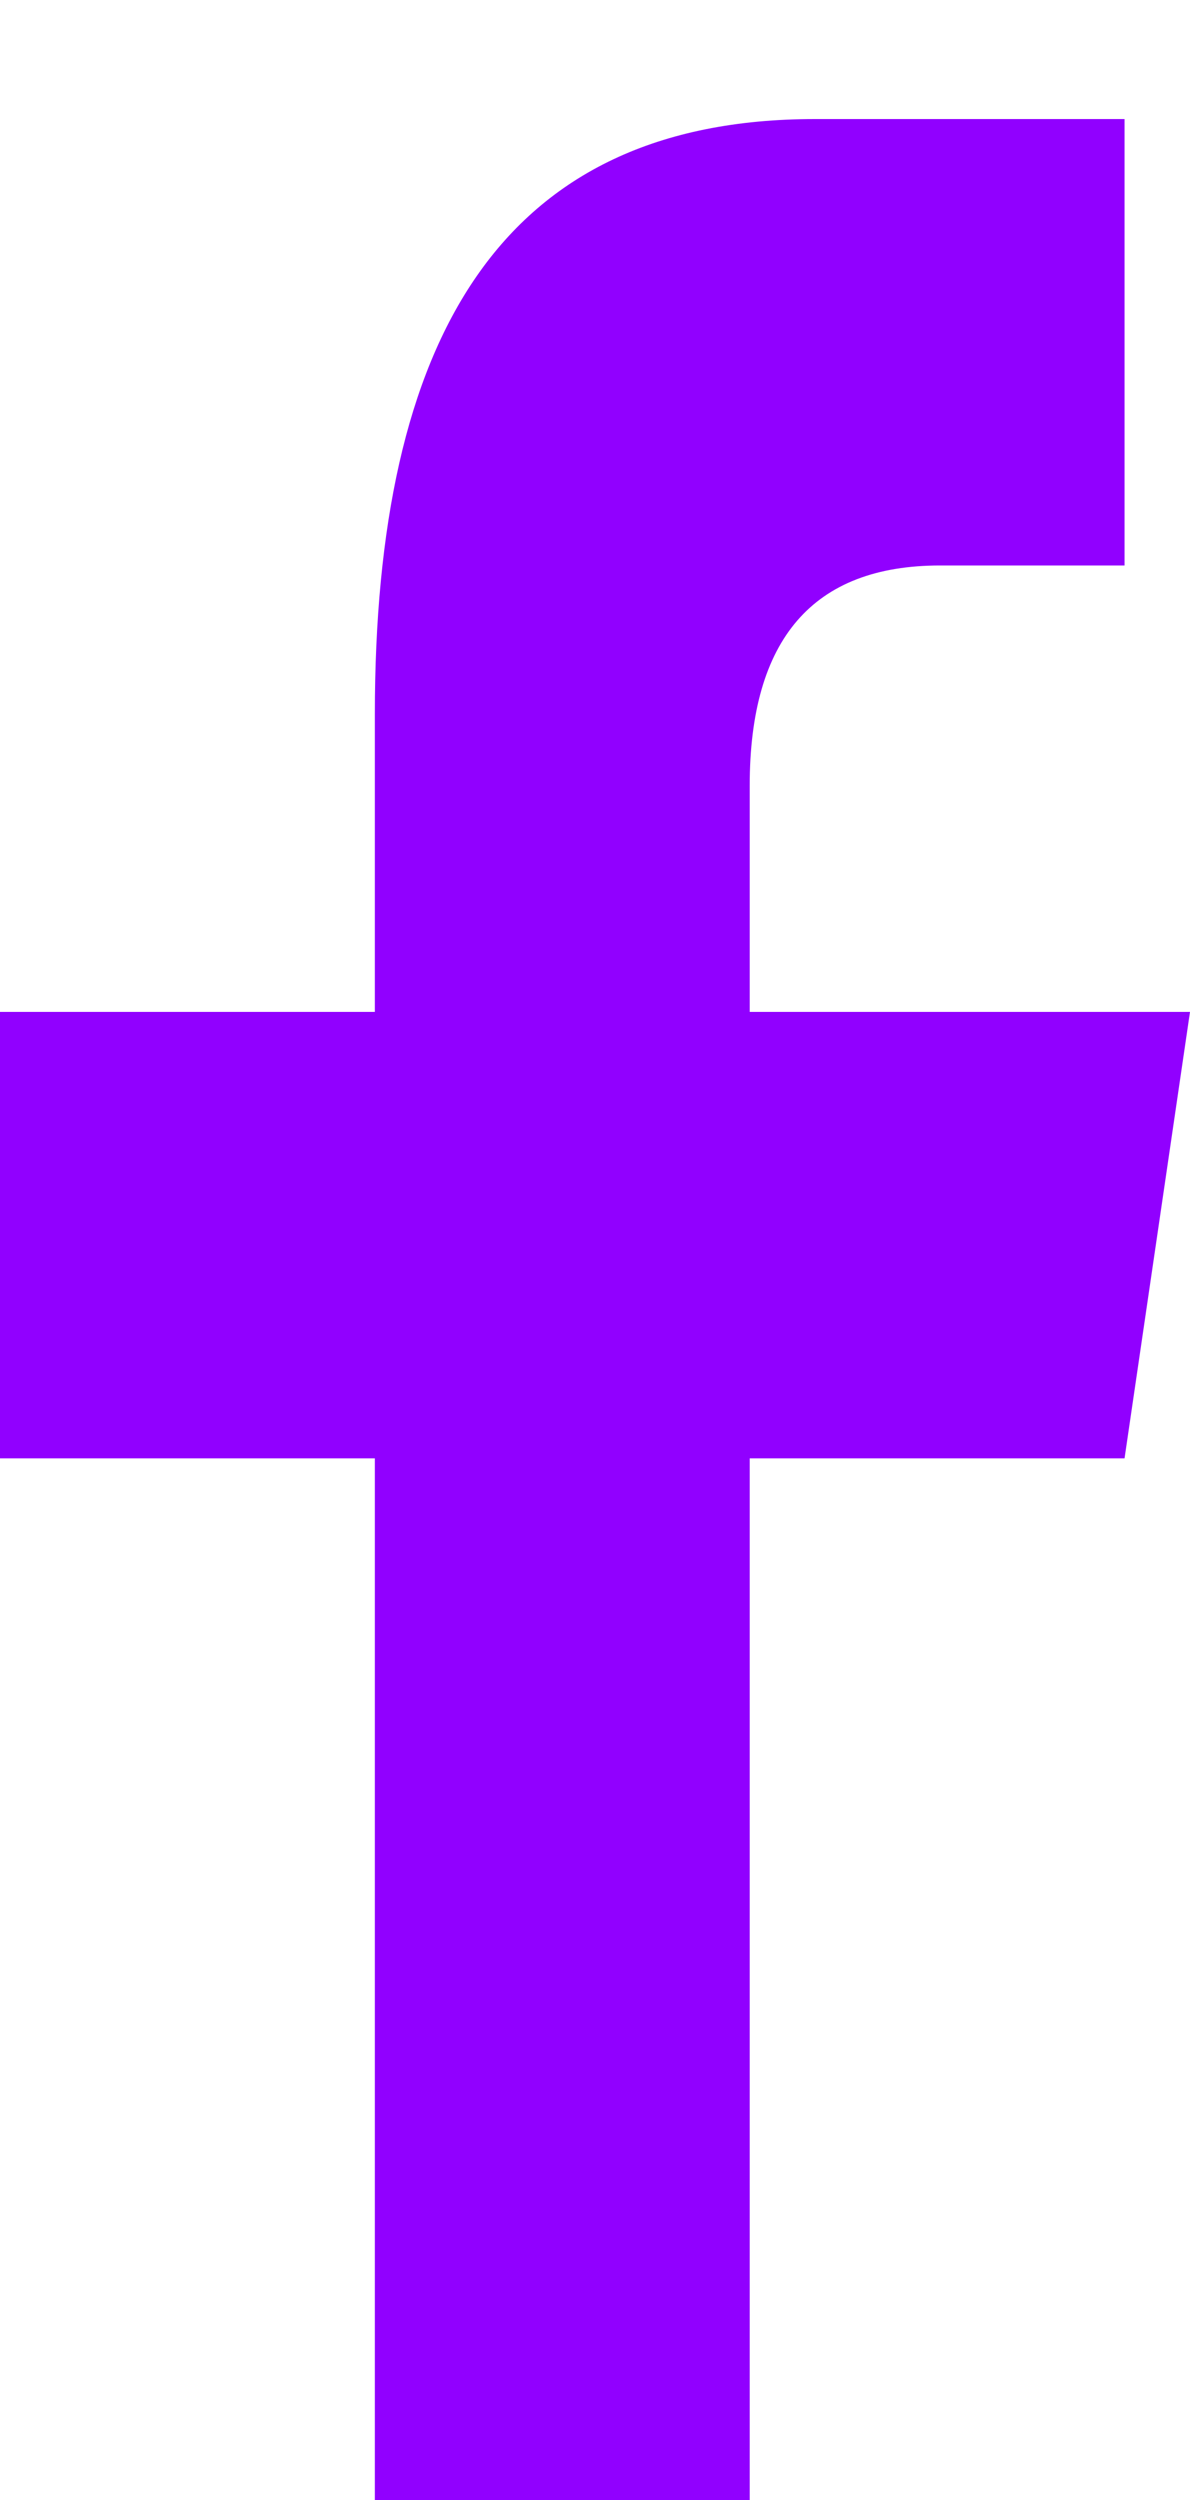 <?xml version="1.0" encoding="UTF-8"?>
<svg xmlns="http://www.w3.org/2000/svg" version="1.2" viewBox="0 0 20 42" width="20" height="42">
  <style>.a{fill:#9100ff}</style>
  <path class="a" d="m12.6 42v-17.5h6.3l1.1-7.5h-7.4v-3.8q0-3.7 3.2-3.7h3.1v-7.5c-1 0-3.4 0-5.2 0-5.3 0-7.4 3.7-7.4 10v5h-6.3v7.5h6.3v17.5z"></path>
</svg>
